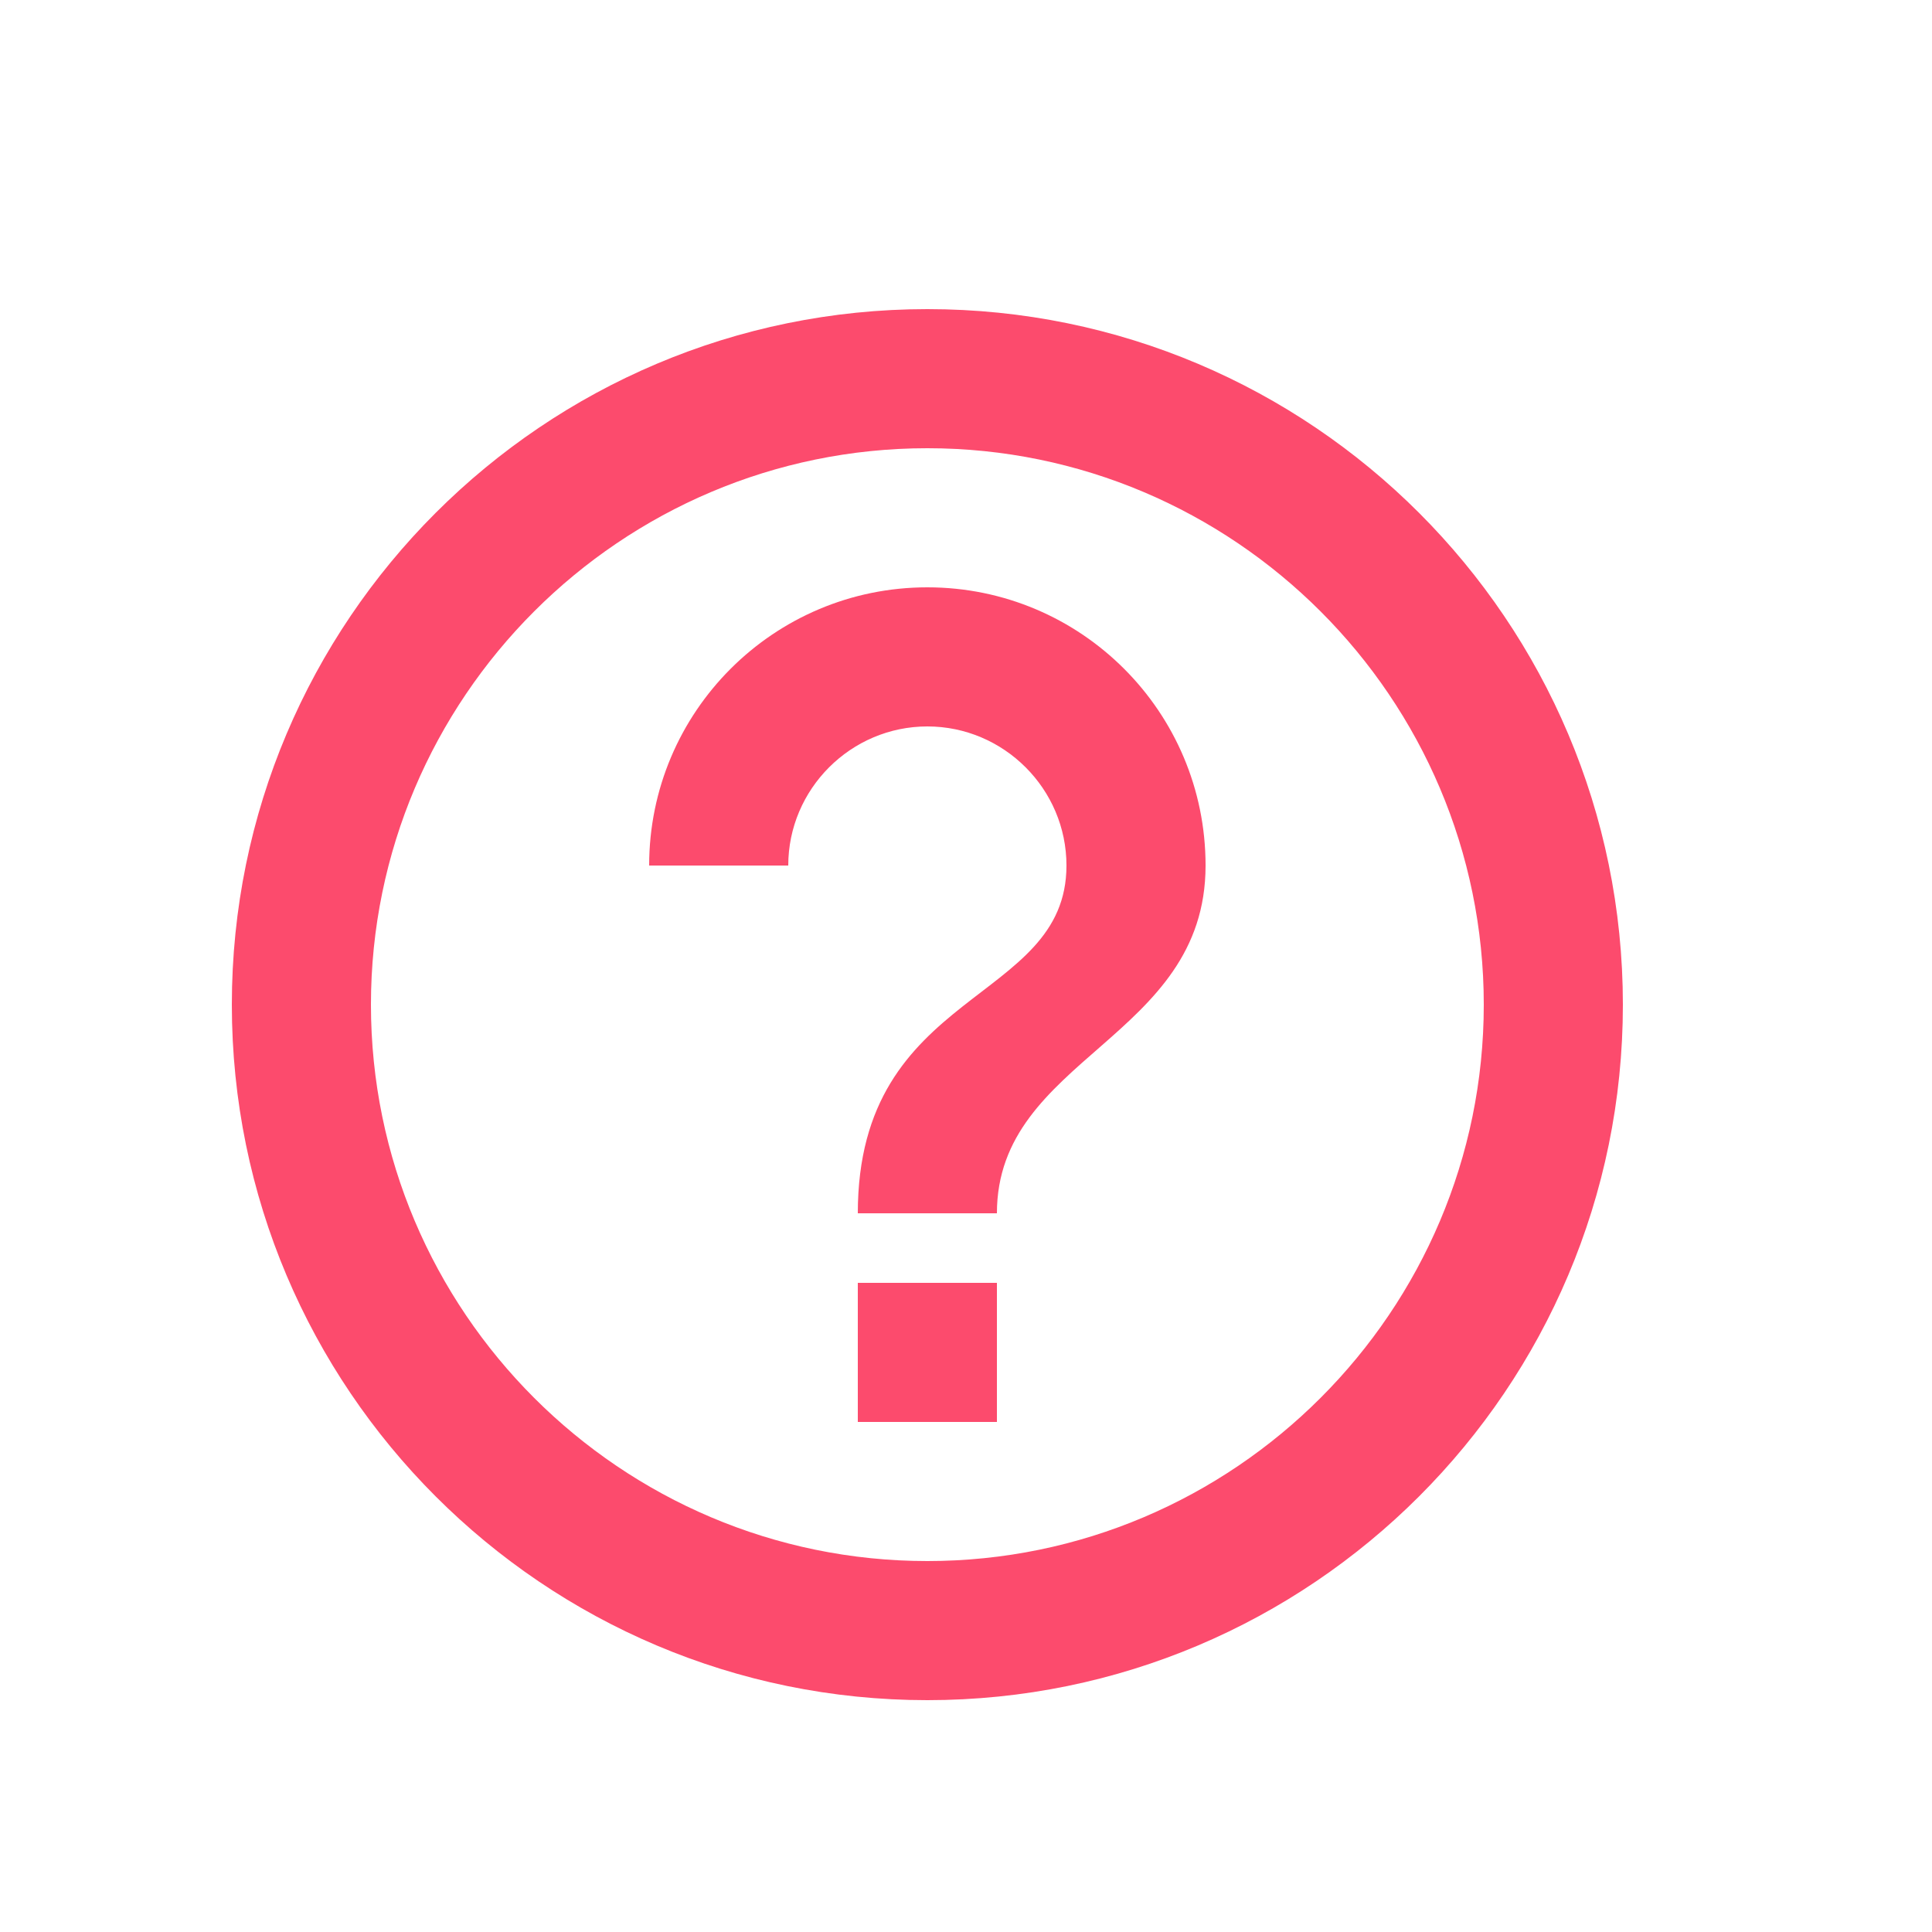 <svg width="25" height="25" viewBox="0 0 25 25" fill="none" xmlns="http://www.w3.org/2000/svg">
<g clip-path="url(#clip0_9_6535)">
<path d="M11.1 18.4H12.9V16.6H11.1V18.4ZM12 4C7.032 4 3 8.032 3 13C3 17.968 7.032 22 12 22C16.968 22 21 17.968 21 13C21 8.032 16.968 4 12 4ZM12 20.2C8.031 20.2 4.8 16.969 4.8 13C4.8 9.031 8.031 5.8 12 5.8C15.969 5.8 19.2 9.031 19.2 13C19.2 16.969 15.969 20.2 12 20.2ZM12 7.6C10.011 7.6 8.4 9.211 8.4 11.2H10.2C10.2 10.21 11.01 9.4 12 9.4C12.99 9.4 13.8 10.21 13.8 11.2C13.8 13 11.1 12.775 11.1 15.7H12.9C12.9 13.675 15.6 13.45 15.6 11.2C15.6 9.211 13.989 7.6 12 7.6Z" fill="#FC4B6D"/>
</g>
<defs>
<clipPath id="clip0_9_6535">
<rect width="24" height="24" fill="white" transform="translate(0.38 0.68)"/>
</clipPath>
</defs>
</svg>
